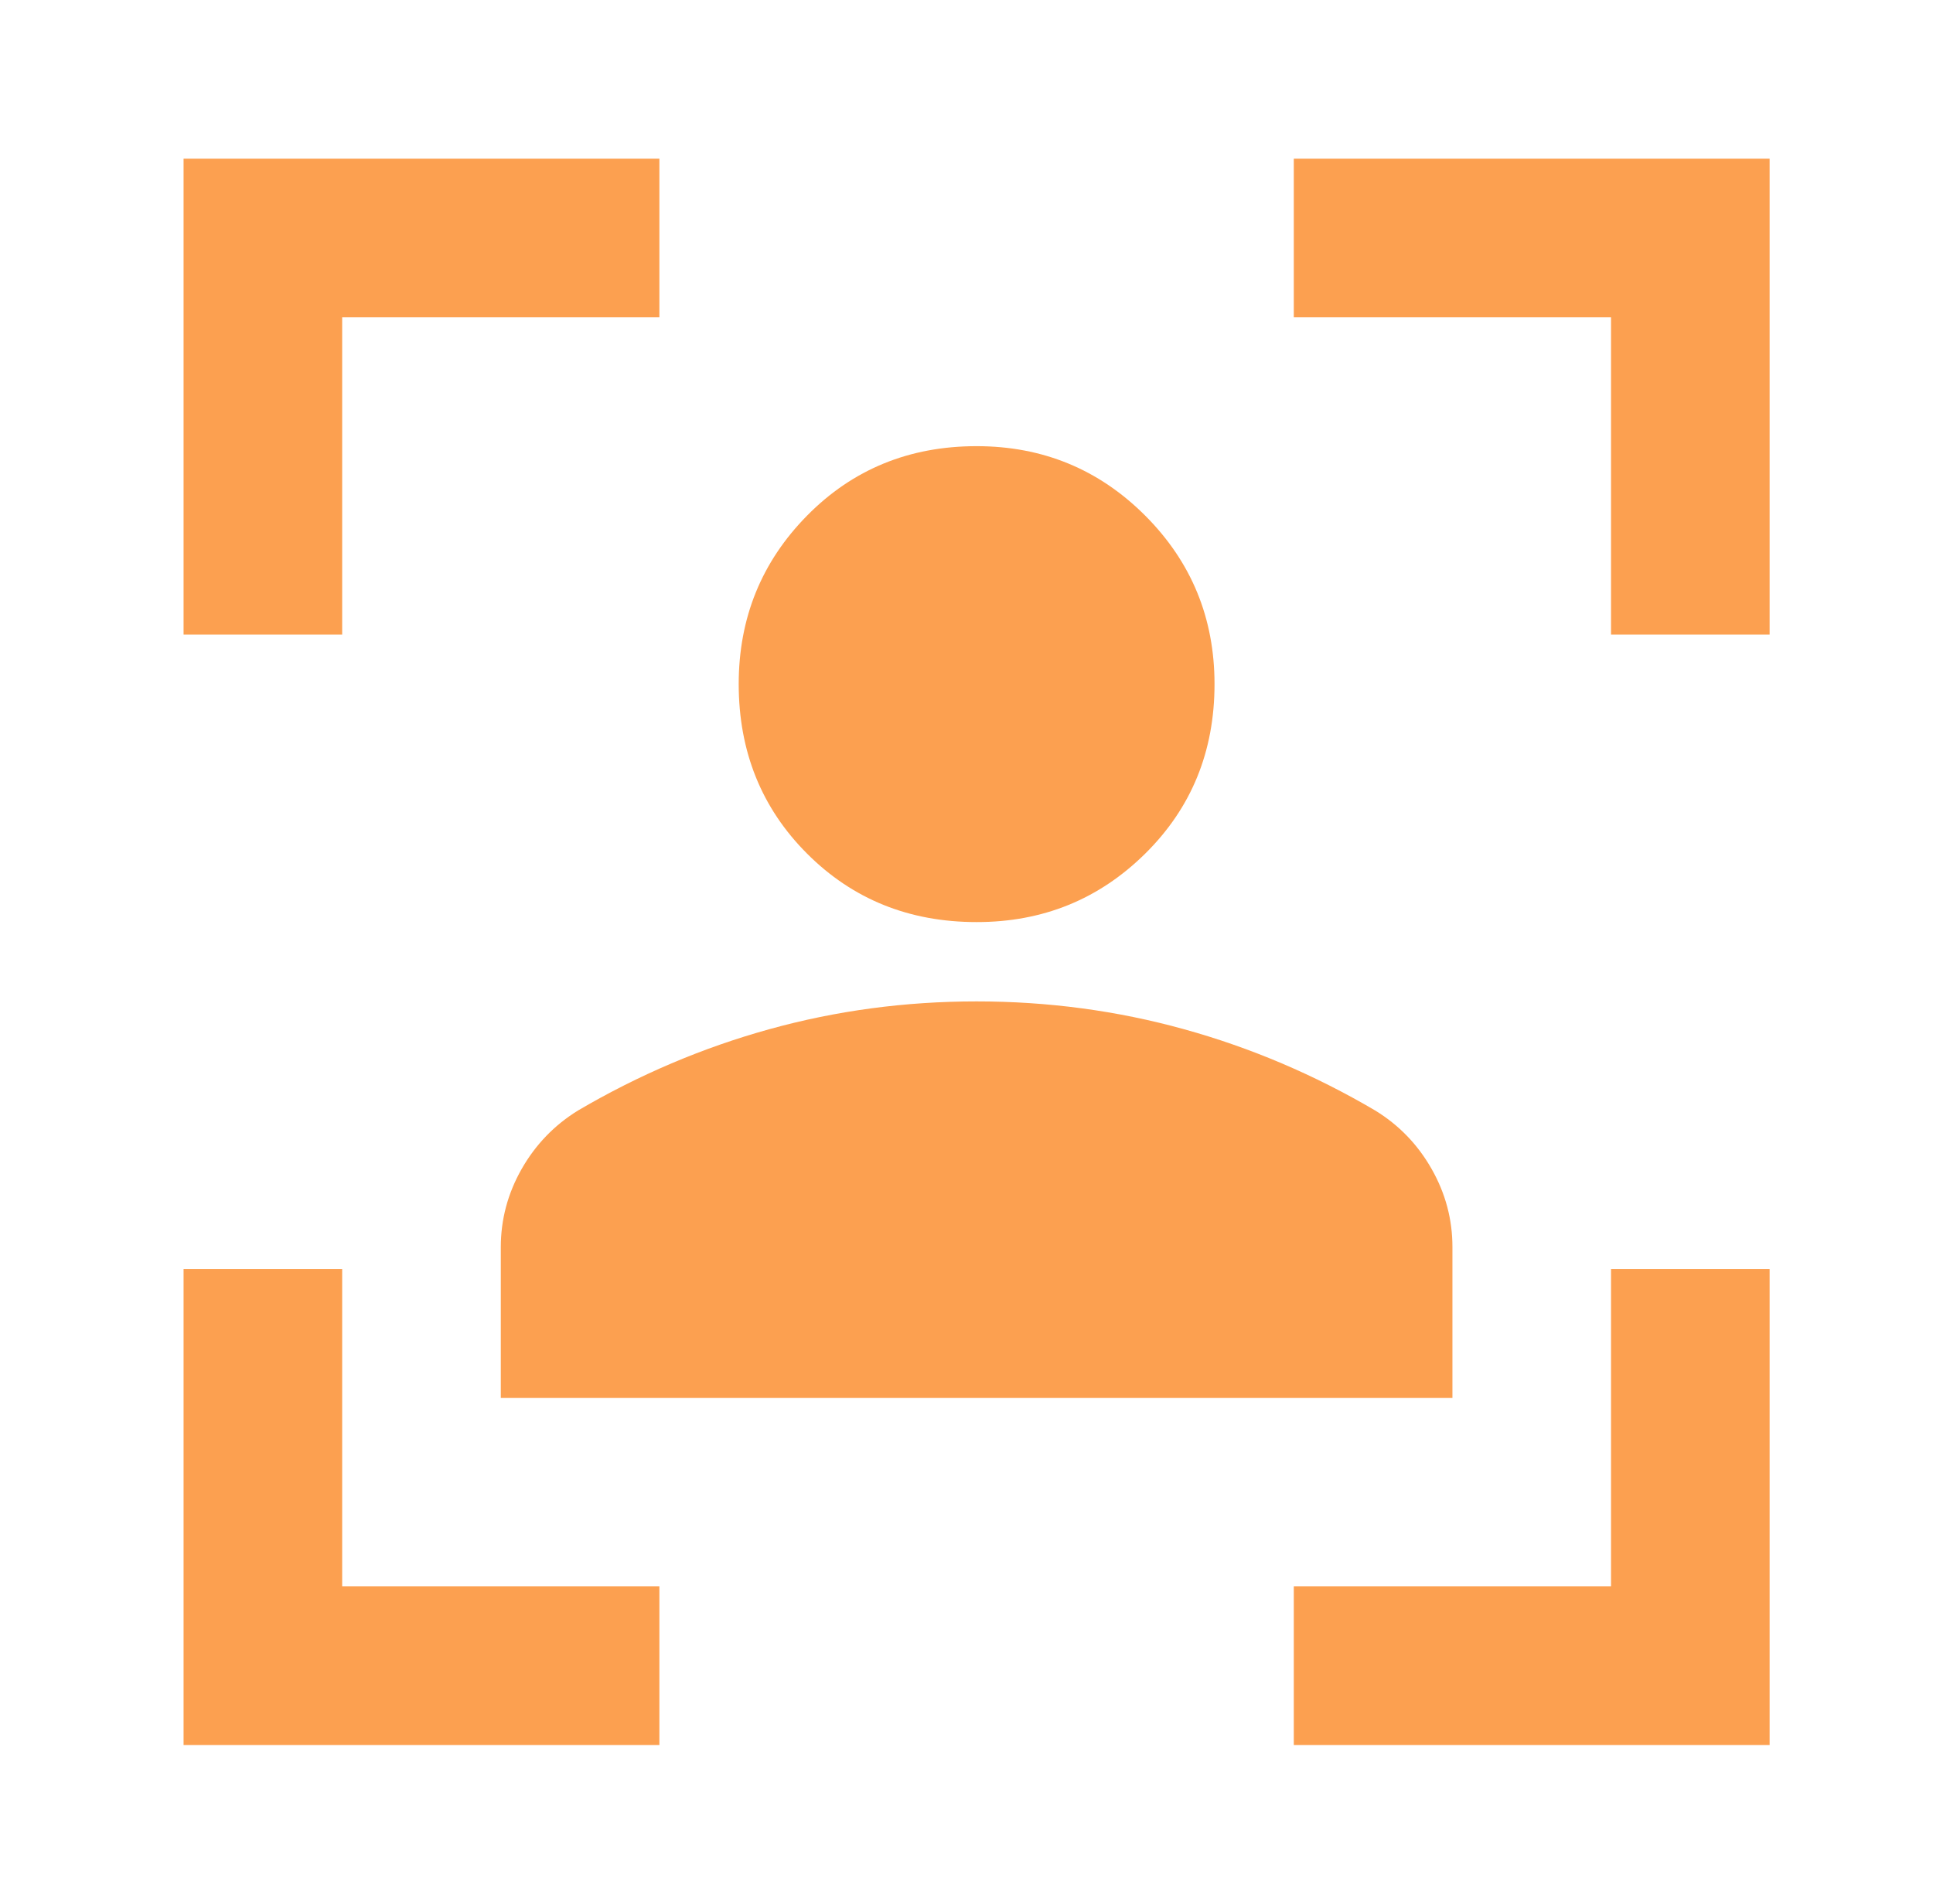 <svg width="65" height="64" viewBox="0 0 65 64" fill="none" xmlns="http://www.w3.org/2000/svg">
<path d="M6.173 58.667V42.667H11.506V53.334H22.173V58.667H6.173ZM6.173 21.334V5.334H22.173V10.667H11.506V21.334H6.173ZM43.506 58.667V53.334H54.173V42.667H59.506V58.667H43.506ZM54.173 21.334V10.667H43.506V5.334H59.506V21.334H54.173Z" fill="#FCA050"/>
<path d="M27.141 28.701C28.674 30.234 30.573 31 32.84 31C35.062 31.002 36.951 30.236 38.507 28.701C40.062 27.167 40.84 25.267 40.84 23C40.84 20.778 40.062 18.889 38.507 17.333C36.951 15.778 35.062 15 32.84 15C30.575 15 28.675 15.778 27.141 17.333C25.607 18.889 24.84 20.778 24.84 23C24.842 25.268 25.609 27.169 27.141 28.701Z" fill="#FCA050"/>
<path d="M16.84 41.933V47H48.84V41.933C48.842 41.002 48.609 40.124 48.141 39.301C47.674 38.478 47.04 37.822 46.24 37.333C44.199 36.133 42.055 35.222 39.808 34.6C37.561 33.978 35.238 33.667 32.84 33.667C30.442 33.667 28.12 33.978 25.875 34.6C23.629 35.222 21.484 36.133 19.44 37.333C18.642 37.824 18.009 38.48 17.541 39.301C17.074 40.123 16.84 41 16.84 41.933Z" fill="#FCA050"/>
</svg>

